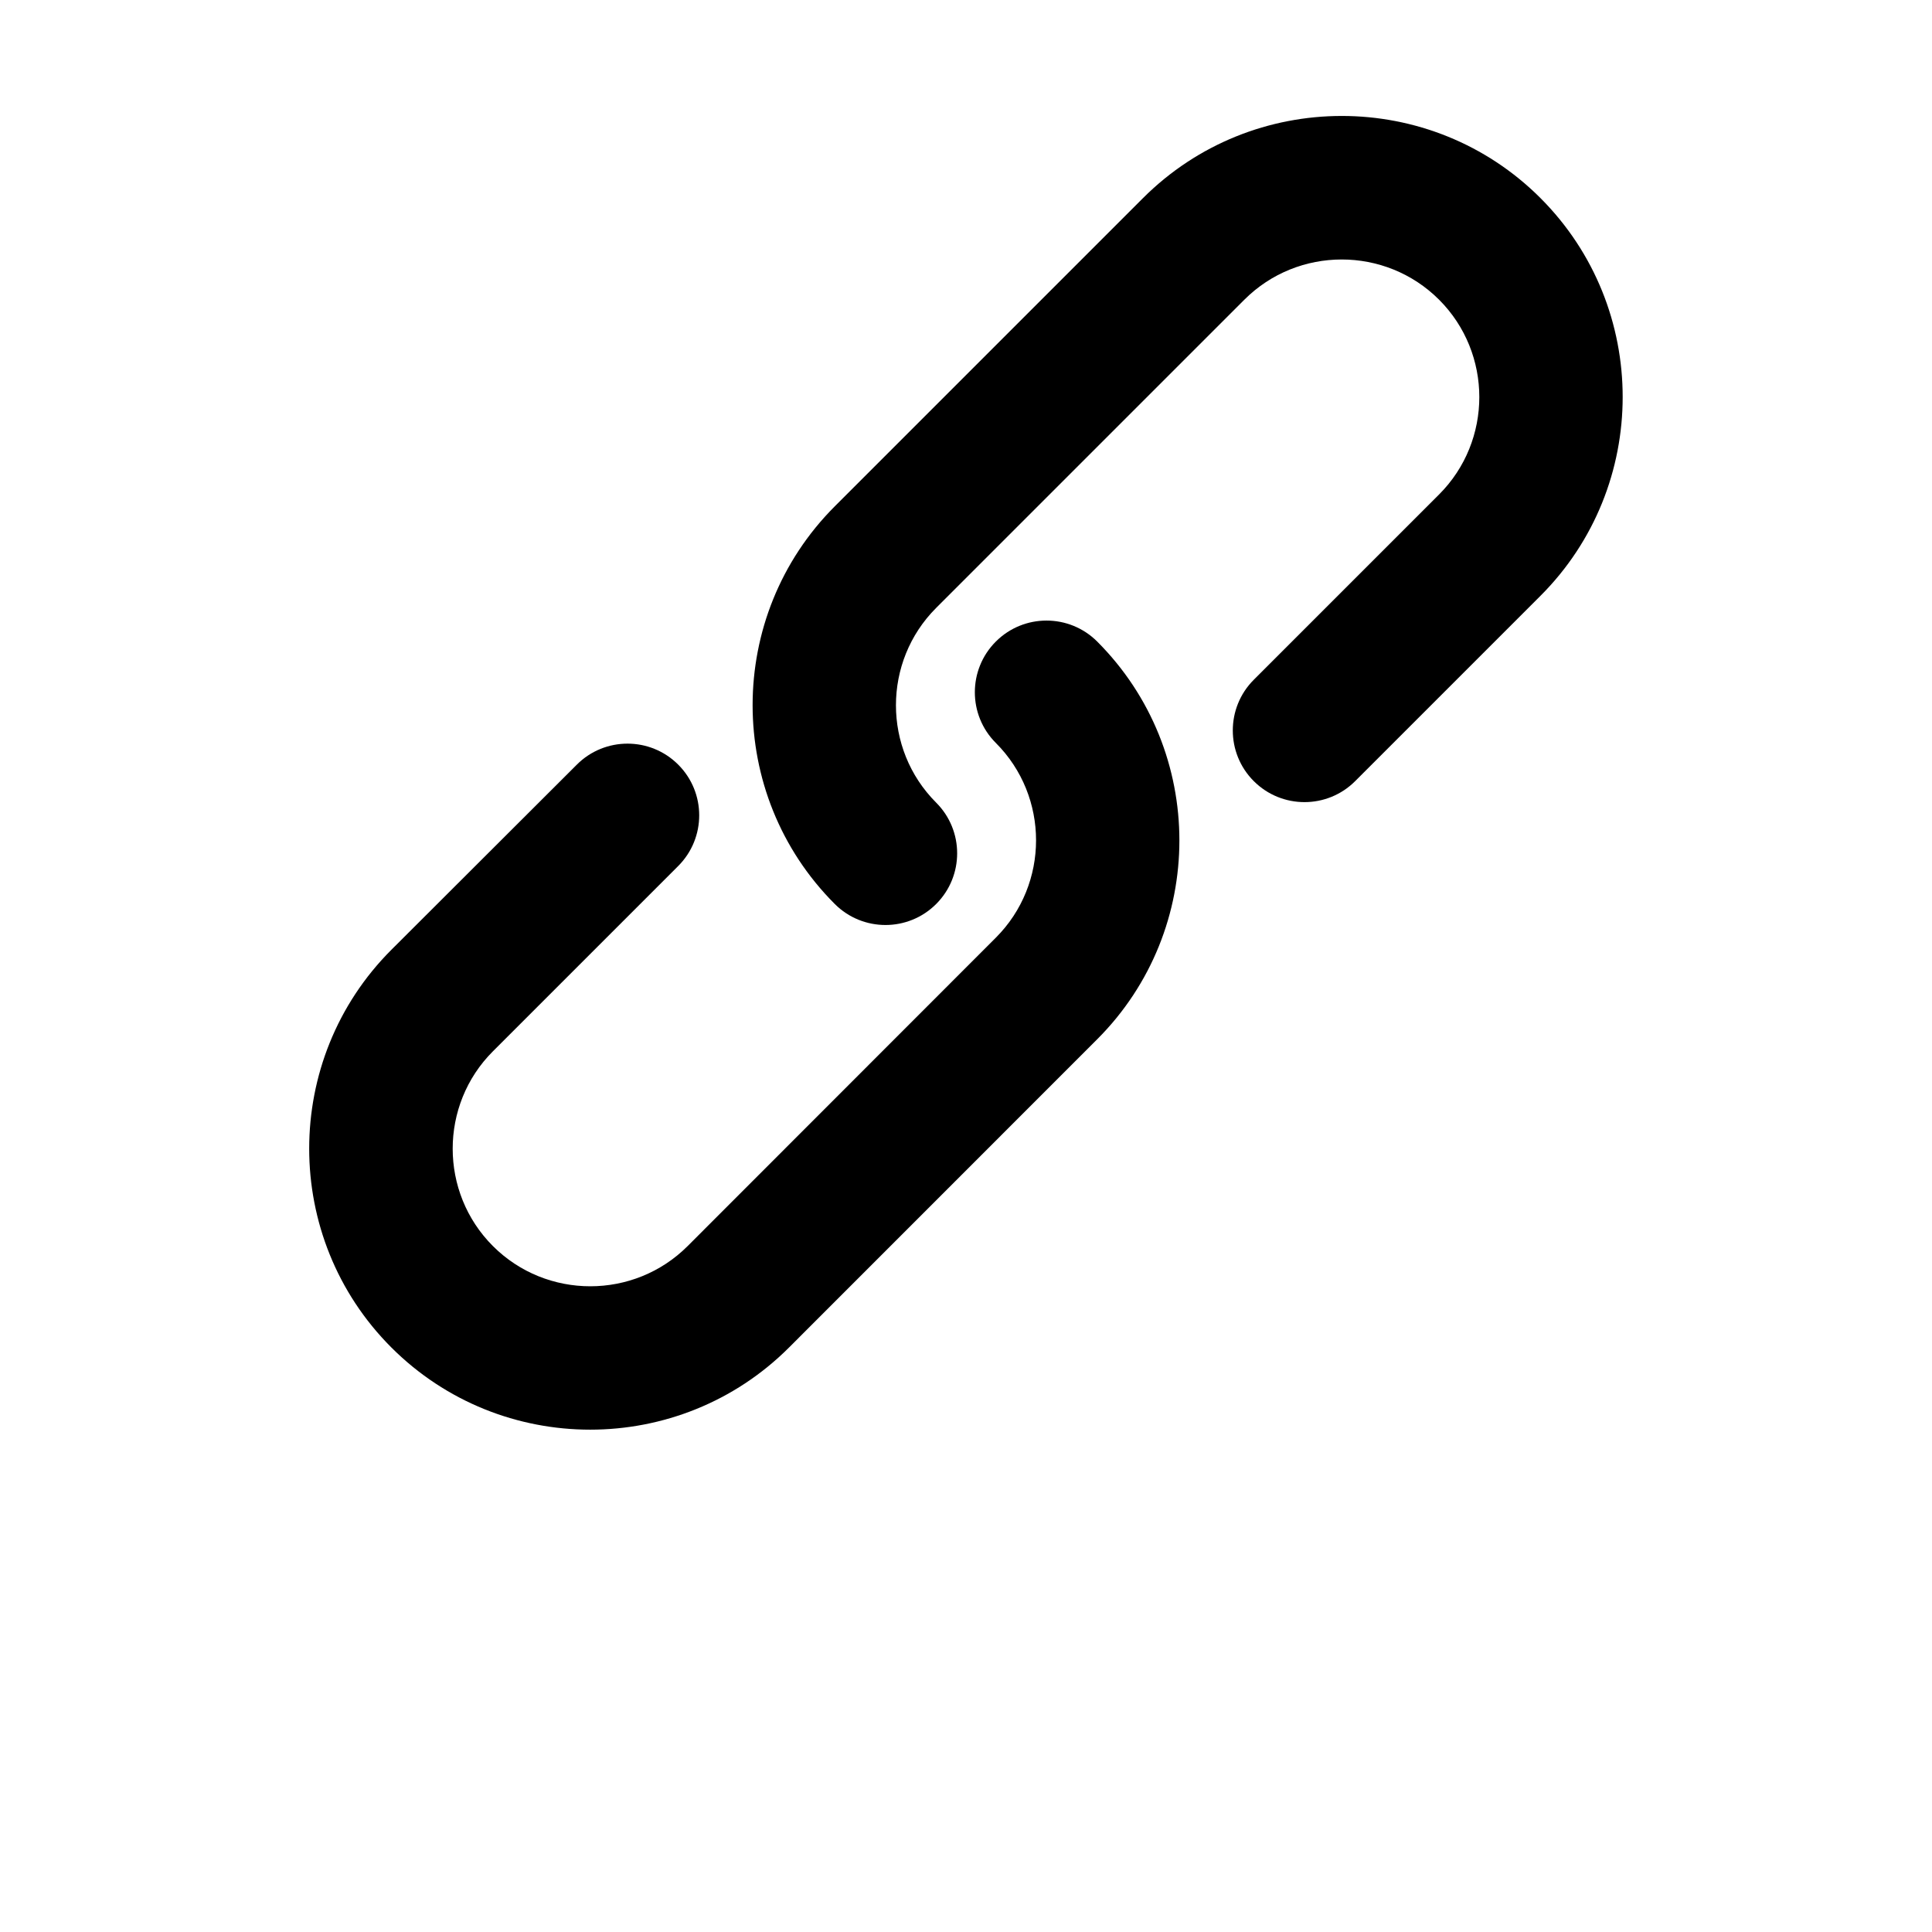 <?xml version="1.0" encoding="utf-8"?>
<!-- Generator: Adobe Illustrator 26.0.1, SVG Export Plug-In . SVG Version: 6.00 Build 0)  -->
<svg version="1.1" id="Ebene_1" xmlns="http://www.w3.org/2000/svg" xmlns:xlink="http://www.w3.org/1999/xlink" x="0px" y="0px"
	 viewBox="0 0 700 700" style="enable-background:new 0 0 700 700;" xml:space="preserve">
<g>
	<path d="M397.54,376.54c39.7-39.7,39.7-104.38,0-144.09c-10.14-10.14-26.6-10.14-36.73,0c-10.14,10.14-10.14,26.6,0,36.73
		c19.43,19.43,19.43,51.13,0,70.56L249.15,451.47c-19.43,19.43-51.13,19.43-70.56,0c-19.43-19.43-19.43-51.13,0-70.56l67.14-67.14
		c10.14-10.14,10.14-26.6,0-36.73c-10.14-10.14-26.6-10.14-36.73,0l-67.2,67.09c-39.7,39.7-39.7,104.38,0,144.09
		c39.7,39.7,104.38,39.7,144.09,0L397.54,376.54z"/>
	<path d="M414.12,71.79L302.46,183.45c-39.7,39.7-39.7,104.38,0,144.09c10.14,10.14,26.6,10.14,36.73,0
		c10.14-10.14,10.14-26.6,0-36.73c-19.43-19.43-19.43-51.13,0-70.56l111.66-111.66c19.43-19.43,51.13-19.43,70.56,0
		c19.43,19.43,19.43,51.13,0,70.56l-67.14,67.14c-10.14,10.14-10.14,26.6,0,36.73c10.14,10.14,26.6,10.14,36.73,0l67.15-67.15
		c39.7-39.7,39.7-104.38,0-144.09C518.5,32.09,453.82,32.09,414.12,71.79L414.12,71.79z"/>
</g>
</svg>
